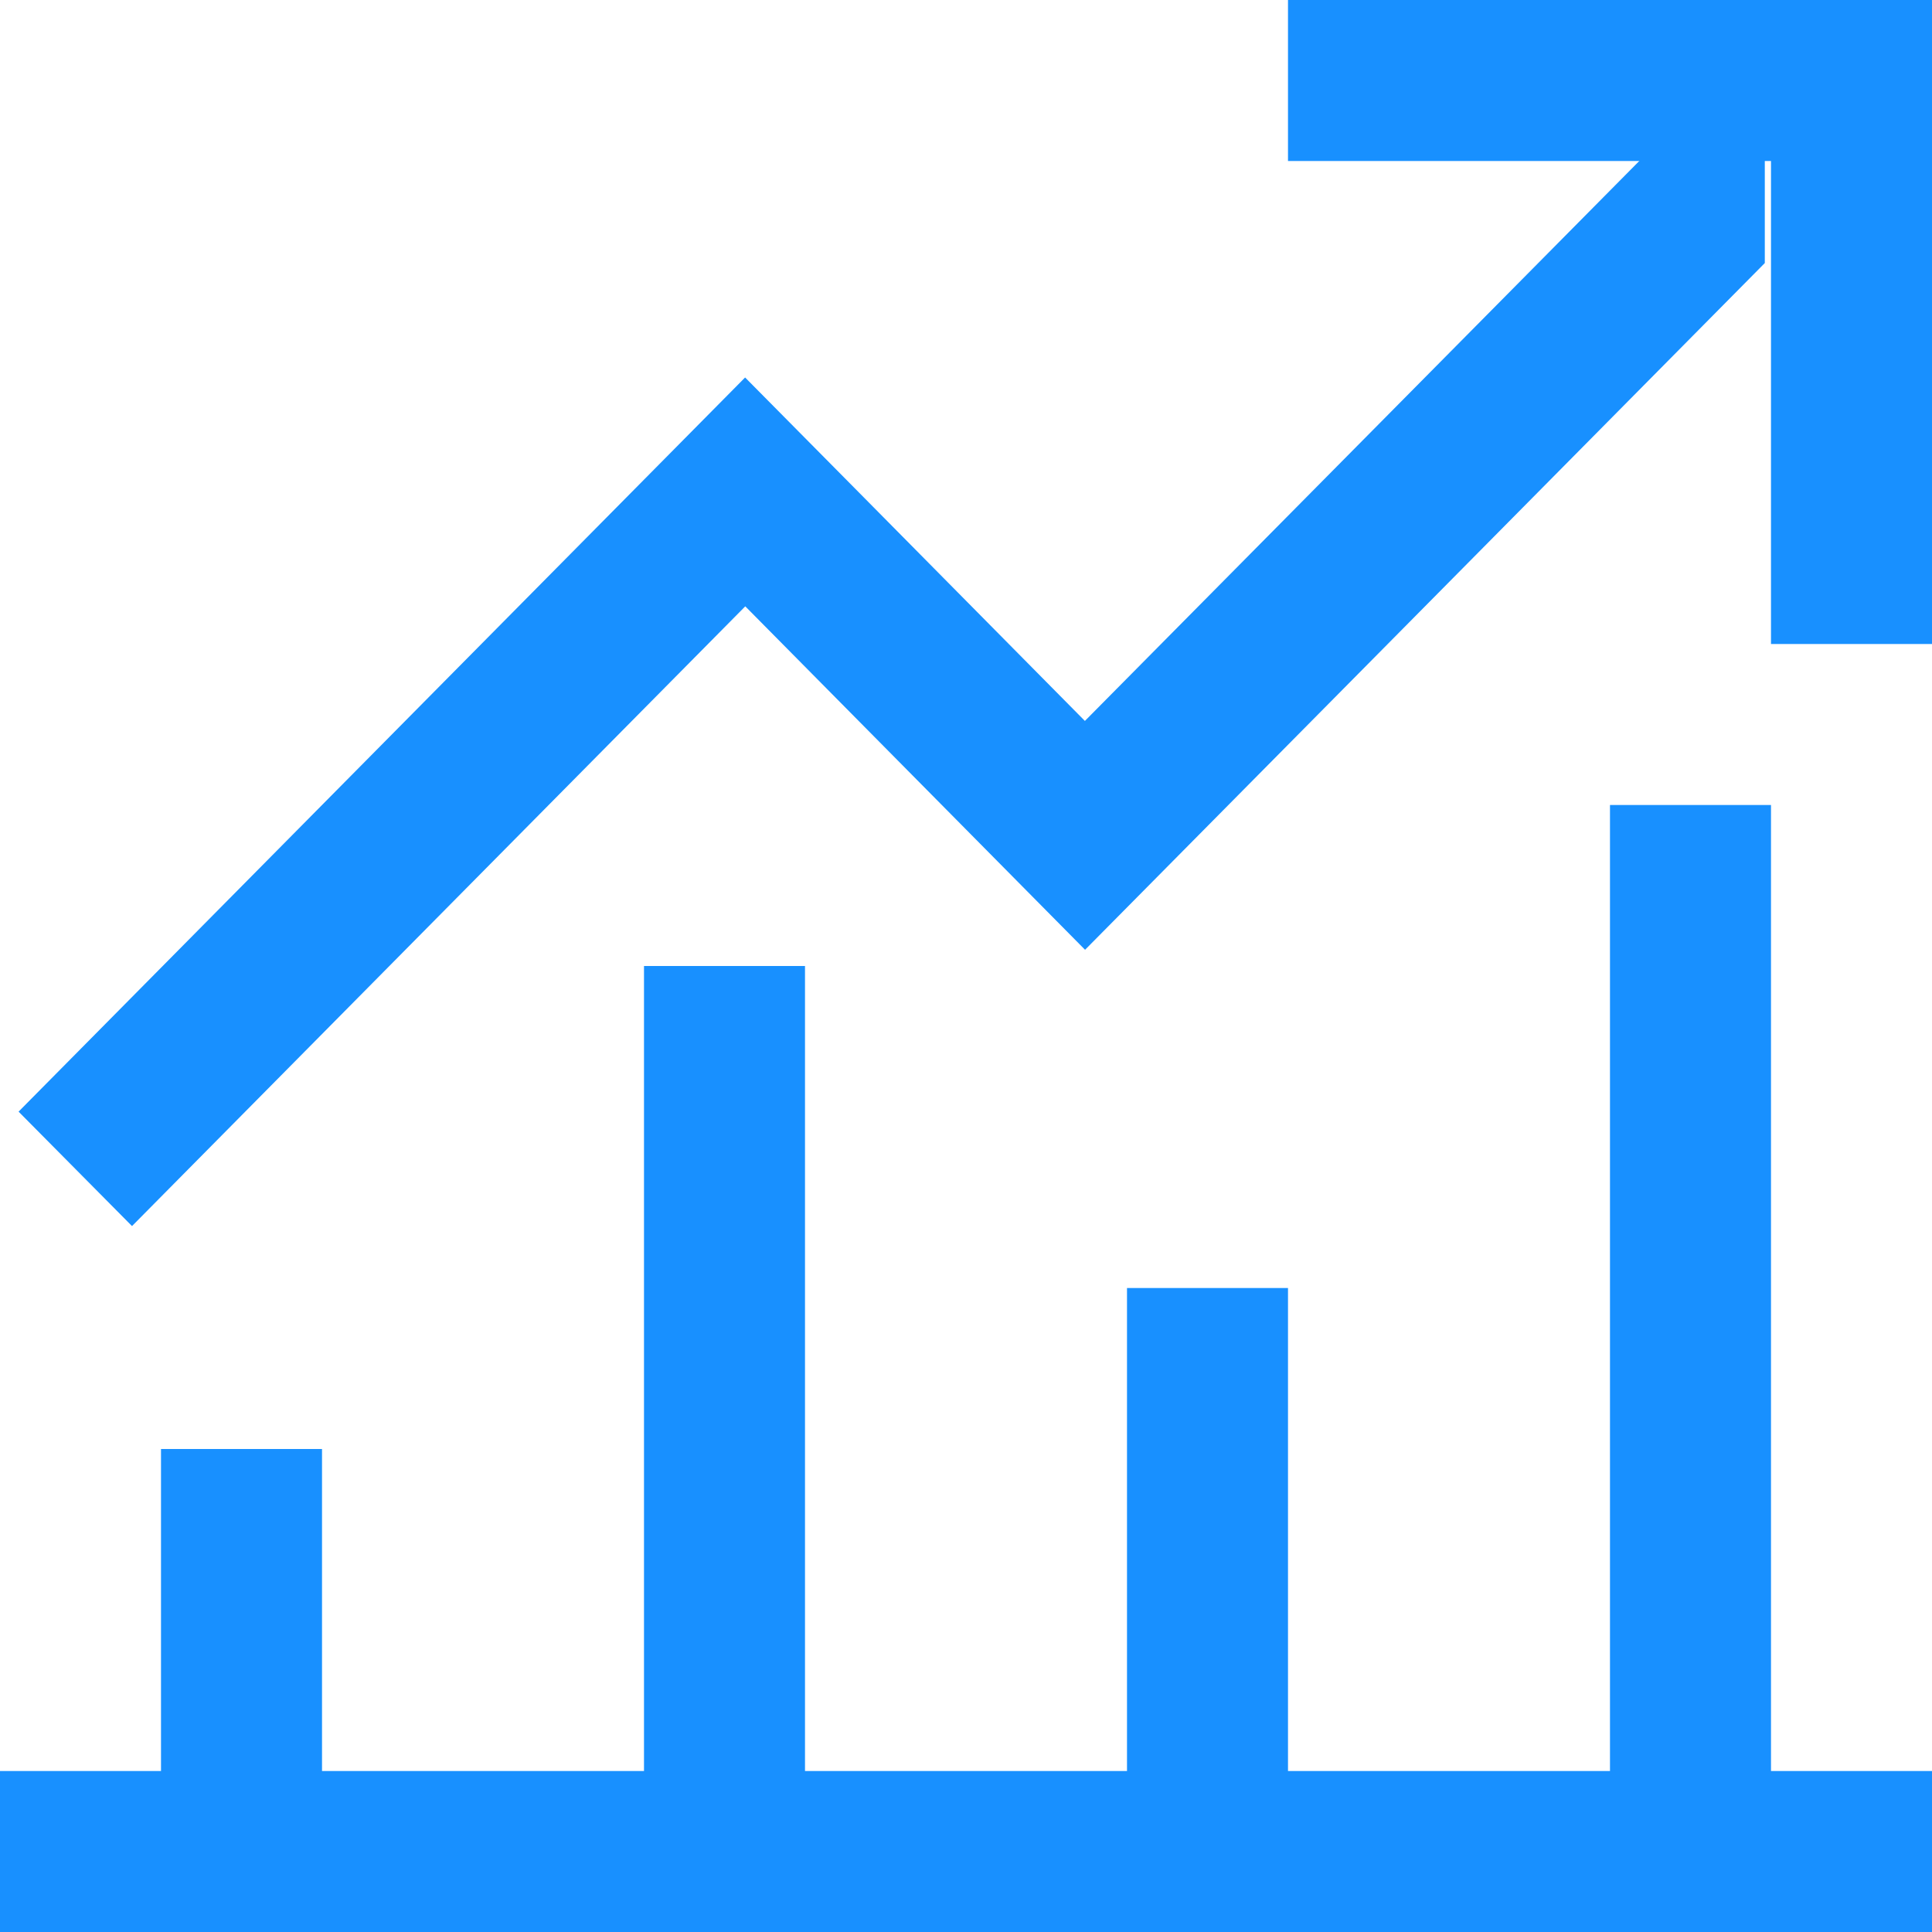<svg xmlns="http://www.w3.org/2000/svg" xmlns:xlink="http://www.w3.org/1999/xlink" width="104px" height="104px" viewBox="0 0 104 104"><title>Trade longer-term trends, company announcements and earnings reports</title><g id="&#x9875;&#x9762;-1" stroke="none" stroke-width="1" fill="none" fill-rule="evenodd"><g id="Share-CFDs" transform="translate(-565, -733)" fill="#1890FF"><g id="&#x7F16;&#x7EC4;-8" transform="translate(387, 564)"><g id="Trade-longer-term-trends,-company-announcements-and-earnings-reports" transform="translate(178, 169)"><path d="M69.333,0 L69.333,8.667 L95.333,8.667 L95.333,34.667 L104,34.667 L104,0 L69.333,0 Z M86.666,43.333 L86.666,95.334 L69.333,95.334 L69.333,69.334 L60.667,69.334 L60.667,95.334 L43.333,95.334 L43.333,52 L34.667,52 L34.667,95.334 L17.334,95.334 L17.334,78 L8.667,78 L8.667,95.334 L0,95.334 L0,104 L104,104 L104,95.334 L95.333,95.334 L95.333,43.333 L86.666,43.333 Z" id="Fill-1"></path><polygon id="Fill-2" points="64.506 44.968 58.409 51.127 40.118 32.639 7.106 66 1 59.84 40.109 20.32 46.206 26.479 58.4 38.808 88.902 8 95 8 95 14.16"></polygon></g></g></g></g></svg>